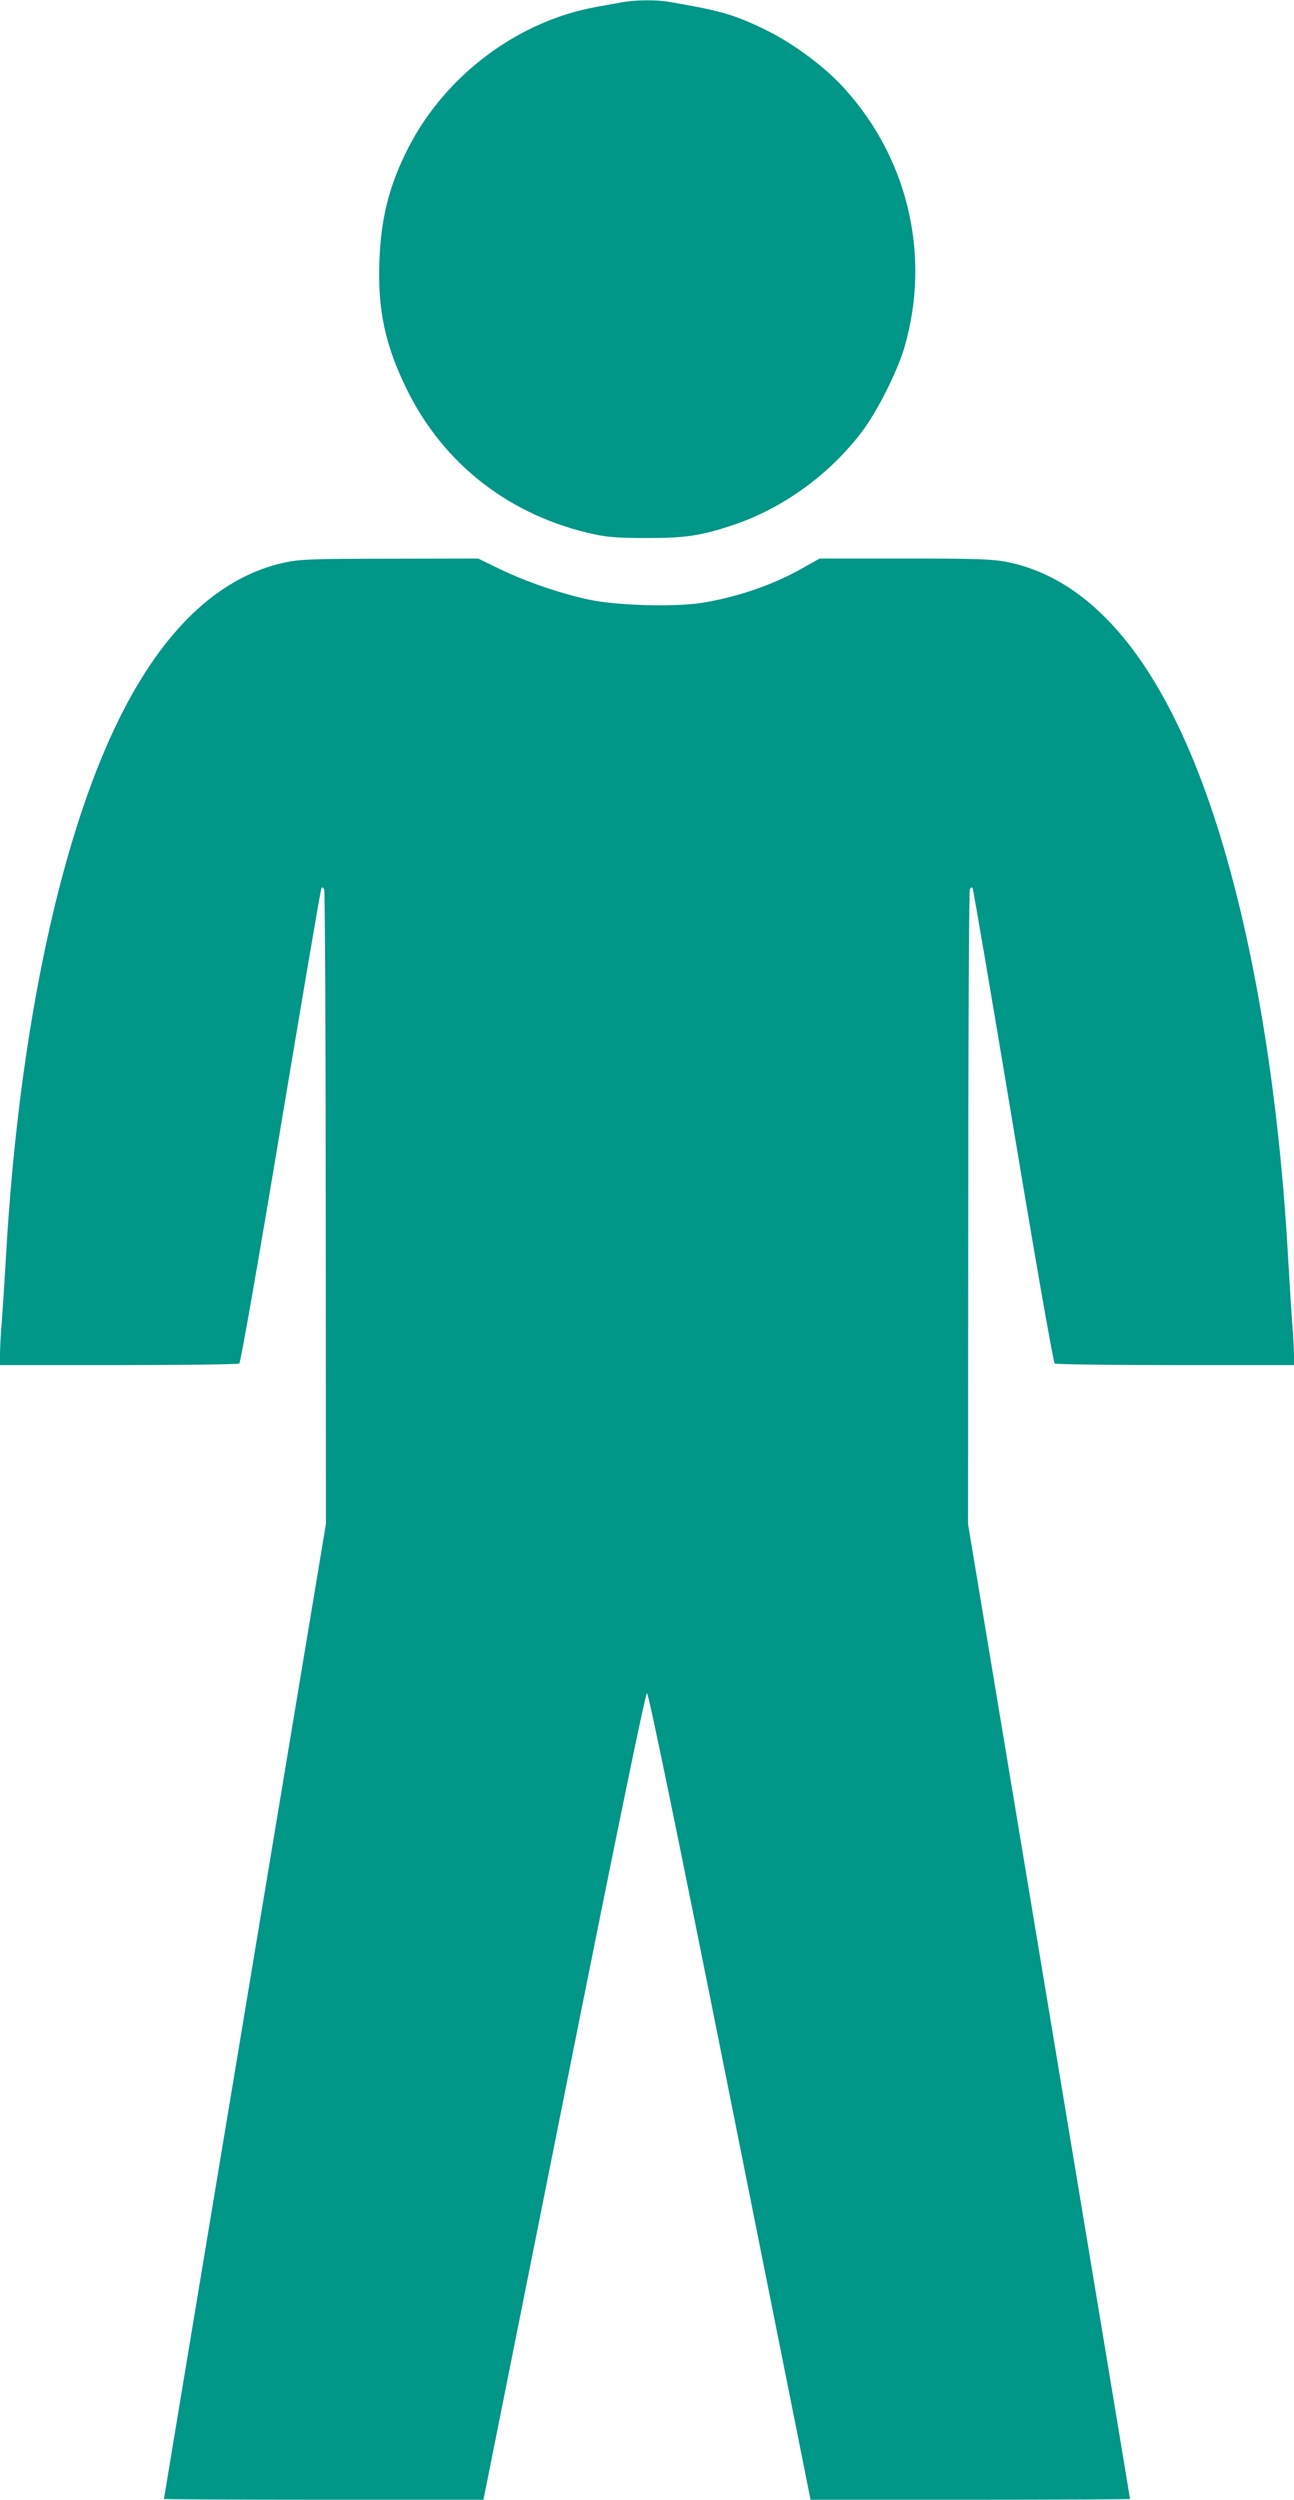 <?xml version="1.0" standalone="no"?>
<!DOCTYPE svg PUBLIC "-//W3C//DTD SVG 20010904//EN"
 "http://www.w3.org/TR/2001/REC-SVG-20010904/DTD/svg10.dtd">
<svg version="1.0" xmlns="http://www.w3.org/2000/svg"
 width="663pt" height="1280pt" viewBox="0 0 663 1280"
 preserveAspectRatio="xMidYMid meet">
<g transform="translate(0,1280) scale(0.1,-0.1)"
fill="#009688" stroke="none">
<path d="M3185 12788 c-27 -5 -87 -16 -133 -24 -402 -74 -769 -350 -959 -719
-98 -192 -141 -358 -149 -580 -10 -251 30 -435 141 -660 190 -386 533 -650
965 -742 64 -14 129 -18 265 -18 198 0 277 12 439 66 256 85 496 259 662 478
79 104 184 313 219 436 138 479 11 989 -334 1349 -97 100 -246 208 -374 271
-164 80 -229 99 -496 145 -65 12 -178 11 -246 -2z"/>
<path d="M1460 9920 c-321 -69 -598 -319 -820 -743 -322 -613 -544 -1639 -610
-2822 -6 -104 -15 -245 -20 -313 -6 -67 -10 -147 -10 -177 l0 -55 608 0 c334
0 612 4 618 8 7 4 102 549 213 1216 111 665 204 1213 208 1219 4 6 10 3 14 -9
4 -10 8 -745 8 -1633 l1 -1614 -415 -2494 c-228 -1372 -415 -2496 -415 -2499
0 -2 368 -4 819 -4 l818 0 413 2065 c274 1372 417 2065 425 2065 8 0 151 -693
425 -2065 l413 -2065 818 0 c451 0 819 2 819 4 0 3 -187 1126 -415 2498 l-415
2493 1 1615 c0 888 4 1624 8 1634 4 12 10 15 14 9 4 -6 97 -554 208 -1219 111
-667 206 -1212 213 -1216 6 -4 284 -8 619 -8 l607 0 0 48 c0 26 -4 106 -10
177 -5 72 -14 216 -20 320 -48 872 -184 1677 -385 2280 -255 768 -615 1204
-1064 1289 -68 13 -163 16 -517 16 l-434 0 -88 -49 c-151 -86 -332 -148 -516
-178 -142 -22 -432 -14 -576 16 -146 31 -324 92 -457 156 l-113 55 -452 -1
c-399 0 -463 -3 -538 -19z"/>
</g>
</svg>
